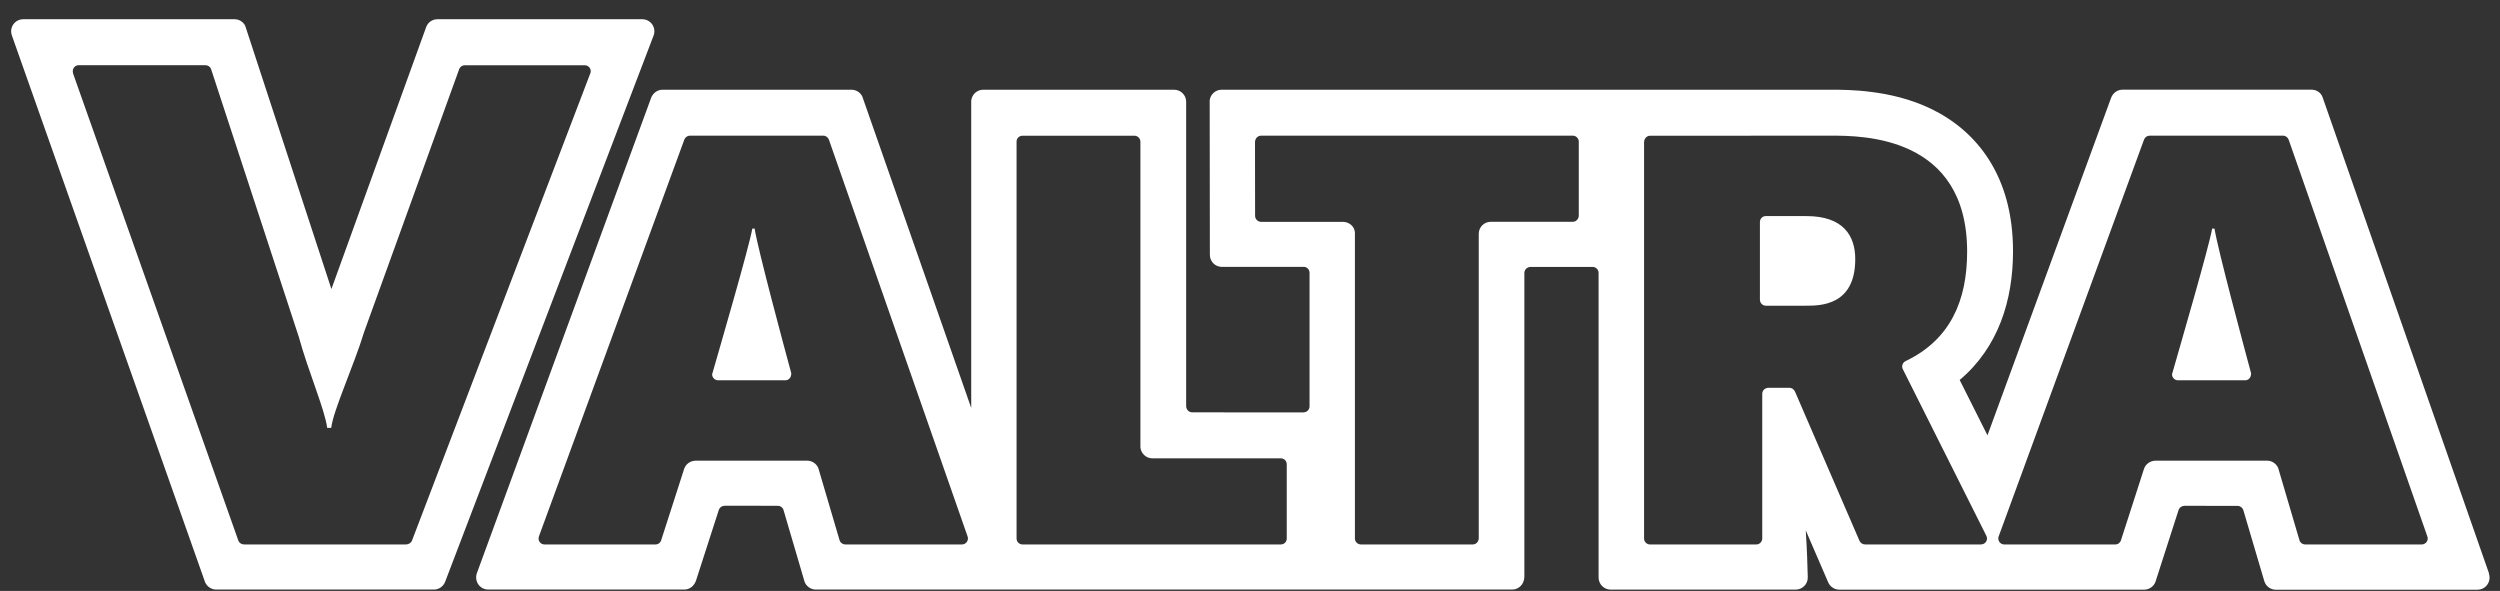 <svg width="110" height="26" viewBox="0 0 110 26" fill="none" xmlns="http://www.w3.org/2000/svg">
<rect x="0" y="0" width="110" height="26" fill="#333333" stroke="none"/>
<path d="M97.335 10.059C97.185 10.904 95.923 15.223 95.569 16.468C95.569 16.616 95.686 16.733 95.832 16.733H98.787C98.934 16.733 99.052 16.614 99.048 16.425C98.732 15.249 97.586 10.989 97.438 10.059H97.337H97.335ZM106.558 23.956H101.433C101.314 23.956 101.206 23.879 101.176 23.77L100.241 20.595C100.162 20.407 99.971 20.269 99.751 20.269H94.858C94.605 20.269 94.411 20.419 94.338 20.623L93.323 23.77C93.289 23.881 93.19 23.956 93.07 23.956H88.19C88.046 23.956 87.925 23.841 87.925 23.691C87.925 23.665 87.927 23.64 87.937 23.614L94.338 6.141C94.378 6.04 94.474 5.969 94.585 5.969H100.451C100.567 5.969 100.664 6.044 100.7 6.143L106.801 23.598C106.813 23.632 106.82 23.663 106.82 23.691C106.82 23.841 106.698 23.956 106.554 23.956H106.558ZM87.163 23.956H82.069C81.953 23.956 81.85 23.885 81.814 23.788L78.979 17.229C78.928 17.124 78.837 17.063 78.732 17.063H77.816C77.659 17.063 77.539 17.181 77.539 17.325V23.691C77.539 23.841 77.419 23.956 77.274 23.956H72.602C72.456 23.956 72.339 23.841 72.339 23.691V6.26C72.345 6.09 72.46 5.973 72.606 5.973L80.568 5.969C81.933 5.969 86.554 5.969 86.554 11.072C86.554 13.232 85.811 14.951 83.845 15.889C83.755 15.931 83.695 16.023 83.695 16.128C83.695 16.168 83.705 16.209 83.723 16.241L87.4 23.576C87.417 23.61 87.429 23.648 87.429 23.689C87.429 23.839 87.311 23.954 87.163 23.954V23.956ZM69.462 9.527C69.443 9.658 69.334 9.759 69.198 9.759H65.594C65.302 9.759 65.065 9.994 65.065 10.288V23.679C65.061 23.841 64.946 23.956 64.8 23.956H59.88C59.736 23.956 59.616 23.841 59.616 23.691V10.248C59.616 9.976 59.367 9.761 59.09 9.761H55.489C55.342 9.761 55.224 9.64 55.224 9.494L55.22 6.254C55.224 6.088 55.344 5.969 55.489 5.969H69.202C69.338 5.969 69.447 6.072 69.466 6.202V9.525L69.462 9.527ZM56.358 23.956H44.994C44.846 23.956 44.729 23.841 44.729 23.691V6.206C44.743 6.072 44.855 5.971 44.992 5.971H49.911C50.057 5.971 50.178 6.09 50.178 6.236V19.68C50.2 19.951 50.429 20.168 50.707 20.168H56.364C56.516 20.168 56.617 20.295 56.617 20.431V23.691C56.619 23.841 56.504 23.956 56.356 23.956H56.358ZM42.323 23.956H37.202C37.081 23.956 36.974 23.879 36.941 23.77L36.006 20.595C35.927 20.407 35.736 20.269 35.517 20.269H30.625C30.372 20.269 30.178 20.419 30.105 20.623L29.092 23.77C29.06 23.881 28.959 23.956 28.839 23.956H23.961C23.813 23.956 23.696 23.841 23.696 23.691C23.696 23.665 23.7 23.64 23.708 23.614L30.111 6.141C30.149 6.04 30.247 5.969 30.358 5.969H36.222C36.338 5.969 36.435 6.044 36.471 6.143L42.572 23.598C42.585 23.632 42.589 23.663 42.589 23.691C42.589 23.841 42.469 23.956 42.323 23.956ZM109.519 25.236L102.195 4.282C102.12 4.065 101.917 3.946 101.707 3.946H93.392C93.165 3.946 92.969 4.09 92.888 4.306L87.449 19.155L86.226 16.719C87.929 15.284 88.573 13.212 88.573 11.053C88.573 7.722 86.965 5.752 84.956 4.784C84.039 4.343 83.103 4.142 82.348 4.047C81.619 3.95 80.981 3.948 80.582 3.948H53.75C53.483 3.948 53.26 4.15 53.226 4.41L53.234 11.215C53.234 11.497 53.456 11.73 53.736 11.742H57.383C57.519 11.752 57.62 11.869 57.62 12.005V17.88C57.62 18.027 57.502 18.143 57.344 18.147L52.458 18.143C52.312 18.143 52.195 18.027 52.191 17.869V4.478C52.191 4.185 51.954 3.948 51.662 3.948H43.261C42.986 3.948 42.759 4.161 42.734 4.43V17.95L37.943 4.25C37.86 4.071 37.676 3.948 37.465 3.948H29.151C28.936 3.948 28.75 4.08 28.659 4.28L20.98 25.226C20.96 25.285 20.95 25.343 20.95 25.412C20.95 25.702 21.187 25.941 21.477 25.941H30.109C30.346 25.941 30.544 25.781 30.625 25.544L31.632 22.423C31.67 22.324 31.765 22.255 31.895 22.251L34.224 22.255C34.331 22.255 34.424 22.318 34.465 22.409L35.404 25.605C35.481 25.799 35.673 25.941 35.896 25.941H66.537C66.829 25.941 67.064 25.702 67.072 25.386V12.009C67.072 11.865 67.192 11.746 67.35 11.744H70.075C70.221 11.744 70.338 11.865 70.338 12.009V25.414C70.34 25.704 70.575 25.943 70.869 25.943H79.011C79.303 25.943 79.542 25.704 79.542 25.414C79.531 24.932 79.509 24.175 79.453 23.337L80.445 25.633C80.528 25.813 80.712 25.945 80.927 25.945H94.346C94.571 25.945 94.767 25.799 94.84 25.601L95.865 22.417C95.905 22.324 95.998 22.259 96.13 22.255L98.453 22.259C98.57 22.259 98.671 22.336 98.706 22.444L99.627 25.562C99.69 25.783 99.892 25.947 100.133 25.947H109.015C109.306 25.947 109.541 25.708 109.541 25.418C109.541 25.355 109.531 25.297 109.509 25.242L109.519 25.236ZM79.487 9.506H77.699C77.553 9.506 77.436 9.624 77.436 9.772V13.184C77.436 13.331 77.553 13.451 77.699 13.451H79.461C80.09 13.451 81.631 13.451 81.631 11.402C81.631 10.369 81.103 9.508 79.485 9.508L79.487 9.506ZM25.972 3.231L18.127 23.788C18.089 23.887 17.976 23.956 17.864 23.956H10.741C10.625 23.956 10.52 23.885 10.485 23.78L3.214 3.231C3.206 3.193 3.202 3.162 3.202 3.13C3.202 2.984 3.321 2.869 3.465 2.869H9.04C9.153 2.869 9.246 2.935 9.285 3.033L13.146 14.82C13.565 16.343 14.302 18.052 14.396 18.825H14.574C14.663 18.052 15.554 16.136 16.03 14.583L20.203 3.045C20.239 2.944 20.331 2.873 20.446 2.871H25.727C25.875 2.871 25.992 2.986 25.992 3.132C25.992 3.168 25.986 3.203 25.974 3.233L25.972 3.231ZM28.793 1.374C28.793 1.083 28.556 0.846 28.266 0.846H19.247C19.018 0.846 18.824 0.989 18.751 1.192L14.582 12.718L10.789 1.133C10.702 0.961 10.522 0.846 10.319 0.846H1.021C0.727 0.846 0.49 1.083 0.49 1.374C0.49 1.431 0.5 1.486 0.519 1.55L9.025 25.619C9.108 25.805 9.295 25.941 9.511 25.941H19.093C19.318 25.941 19.512 25.795 19.587 25.596L28.762 1.554C28.781 1.5 28.793 1.439 28.793 1.376V1.374ZM33.102 10.059C32.952 10.904 31.69 15.223 31.334 16.468C31.334 16.616 31.453 16.733 31.599 16.733H34.554C34.702 16.733 34.819 16.614 34.817 16.425C34.497 15.249 33.351 10.989 33.203 10.059H33.102Z" fill="white"/>
</svg>
